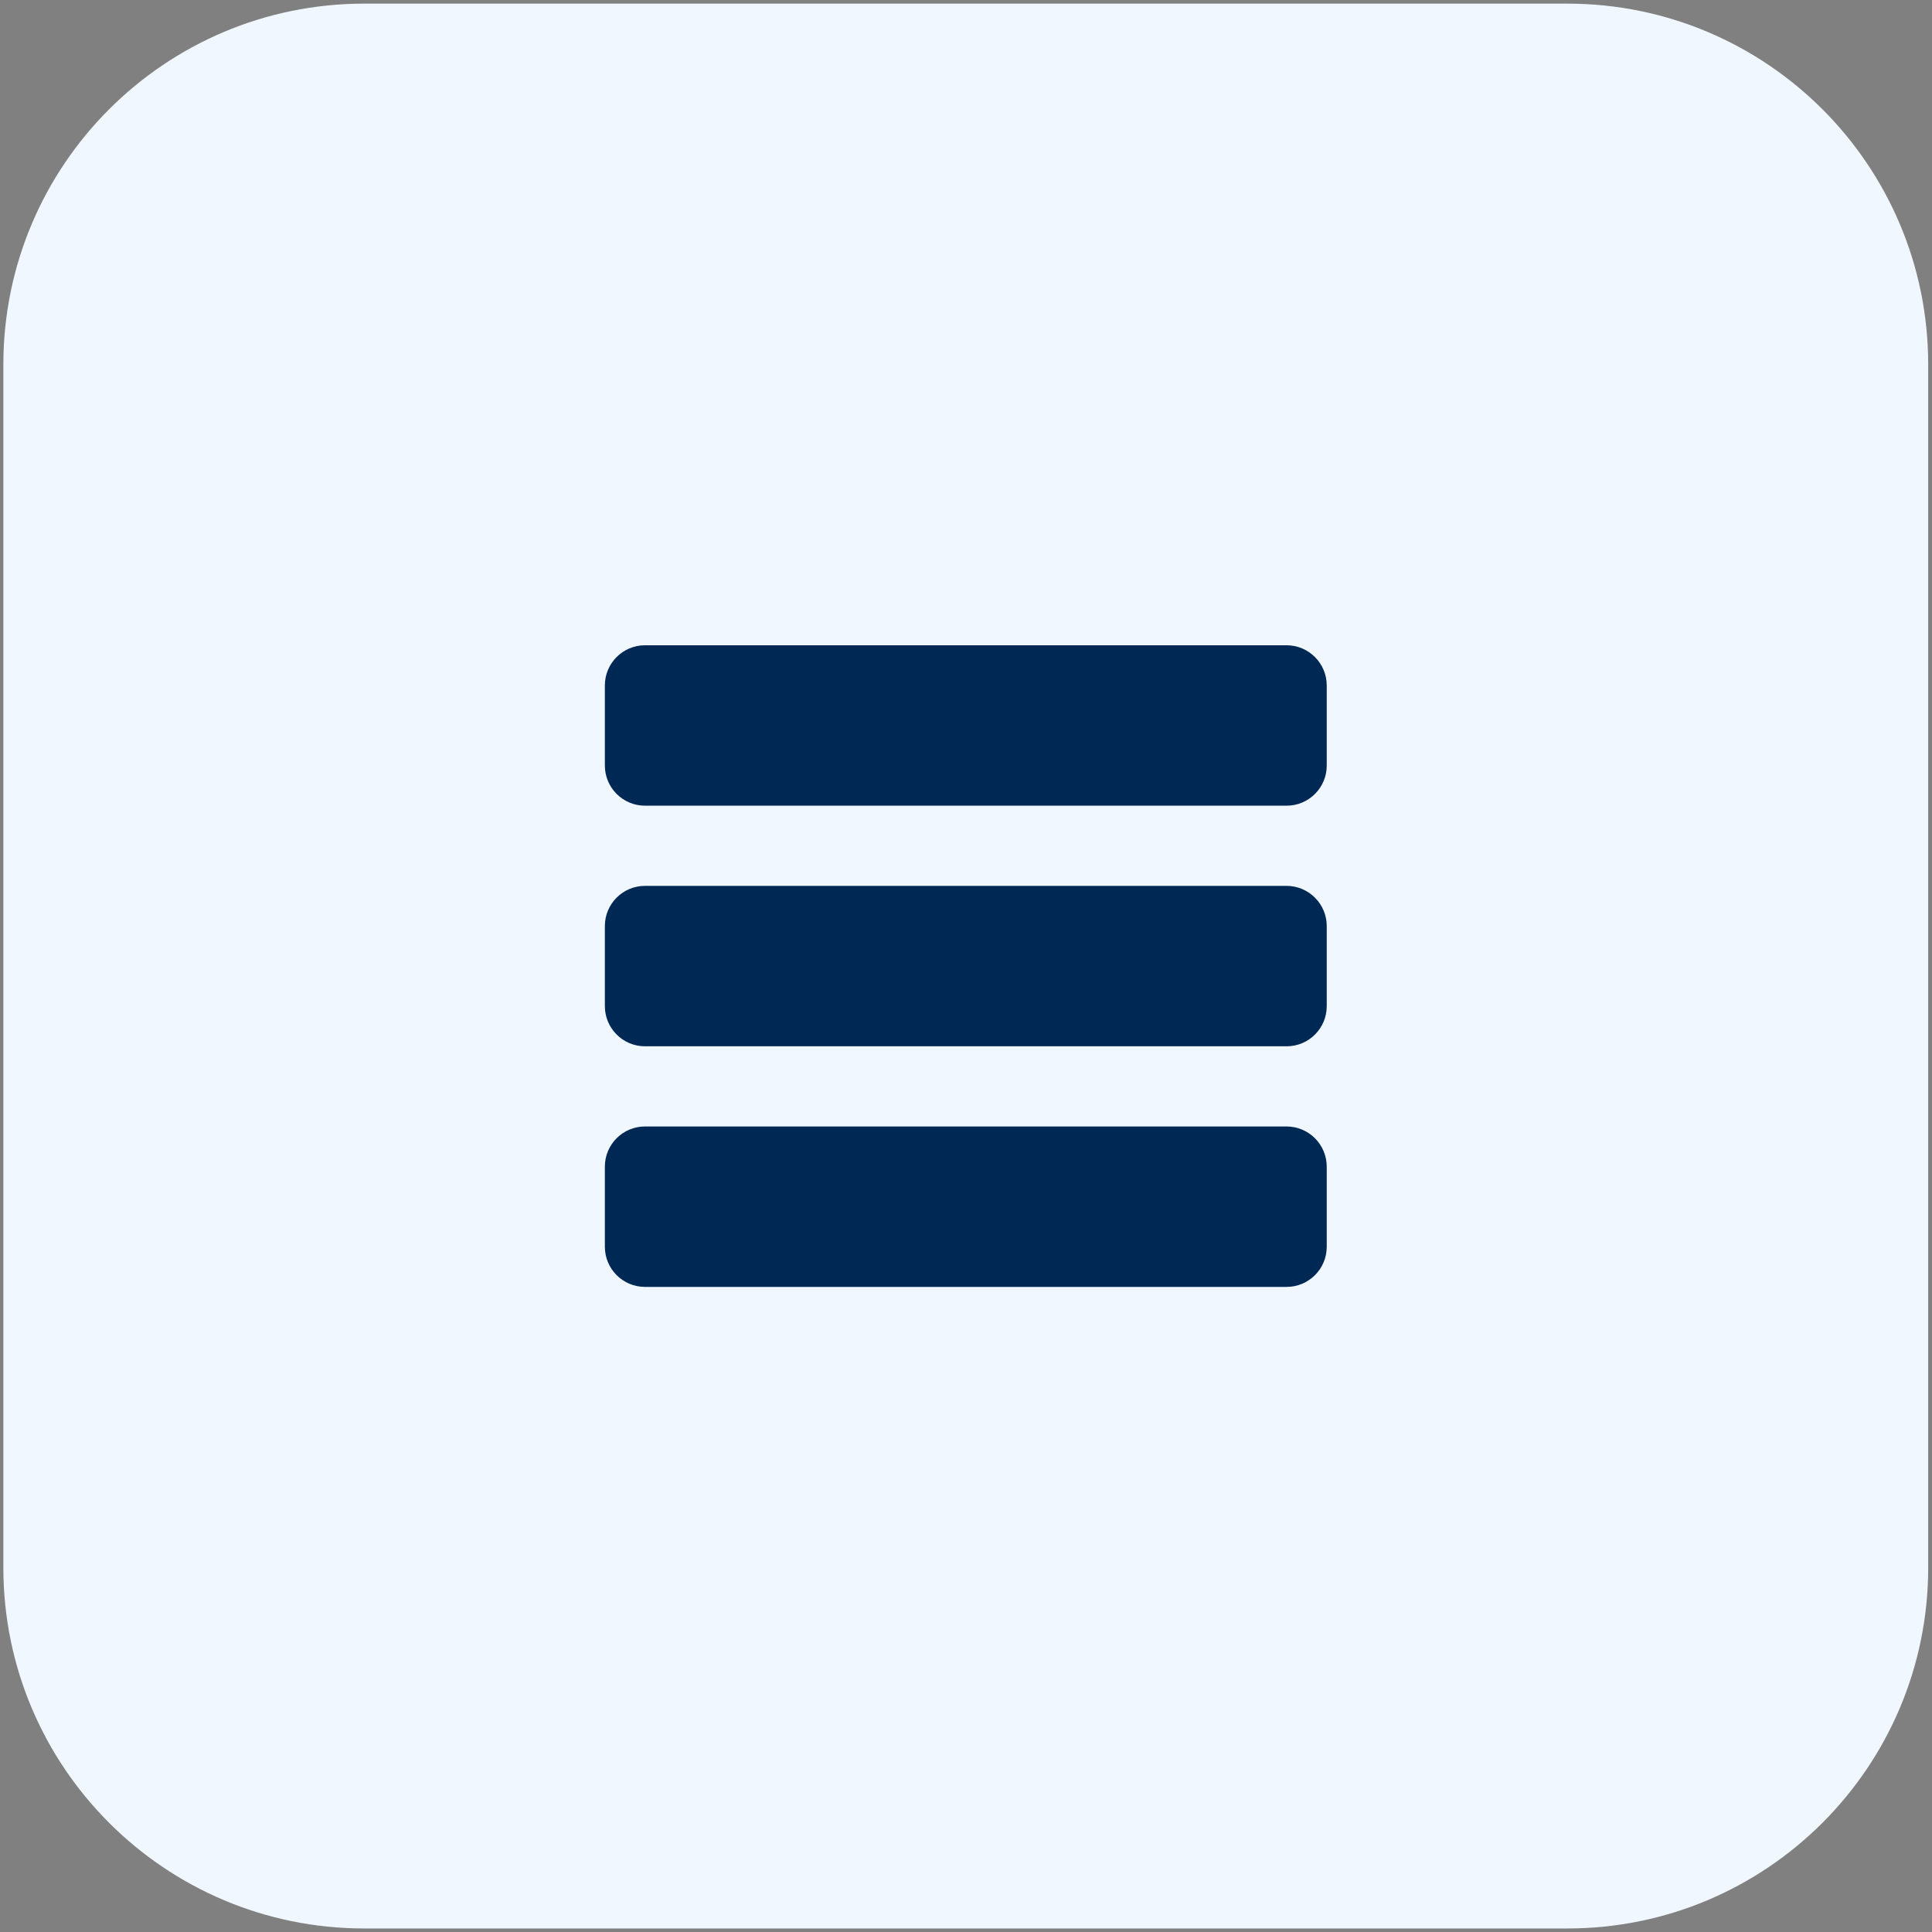 <svg width="270" height="270" viewBox="0 0 270 270" fill="none" xmlns="http://www.w3.org/2000/svg">
<rect x="0" y="0" width="270" height="270" fill="#808080" stroke="none"/>
<g clip-path="url(#clip0_4143_449)">
<path d="M219.031 269.507H50.906C23.048 269.507 0.469 246.928 0.469 219.07V50.945C0.469 23.087 23.048 0.507 50.906 0.507H219.031C246.889 0.507 269.469 23.087 269.469 50.945V219.07C269.469 246.928 246.889 269.507 219.031 269.507Z" fill="#F0F7FF"/>
<path d="M179.799 90.177H90.138C87.045 90.177 84.531 92.691 84.531 95.784V106.989C84.531 110.082 87.045 112.596 90.138 112.596H179.808C182.9 112.596 185.414 110.082 185.414 106.989V95.784C185.406 92.691 182.892 90.177 179.799 90.177Z" fill="#002855"/>
<path d="M179.799 123.802H90.138C87.045 123.802 84.531 126.316 84.531 129.409V140.614C84.531 143.707 87.045 146.221 90.138 146.221H179.808C182.9 146.221 185.414 143.707 185.414 140.614V129.409C185.406 126.316 182.892 123.802 179.799 123.802Z" fill="#002855"/>
<path d="M179.799 157.427H90.138C87.045 157.427 84.531 159.941 84.531 163.034V174.239C84.531 177.332 87.045 179.846 90.138 179.846H179.808C182.9 179.846 185.414 177.332 185.414 174.239V163.034C185.406 159.941 182.892 157.427 179.799 157.427Z" fill="#002855"/>
</g>
<defs>
<clipPath id="clip0_4143_449">
<rect width="269" height="269" fill="white" transform="translate(0.469 0.507)"/>
</clipPath>
</defs>
</svg>
